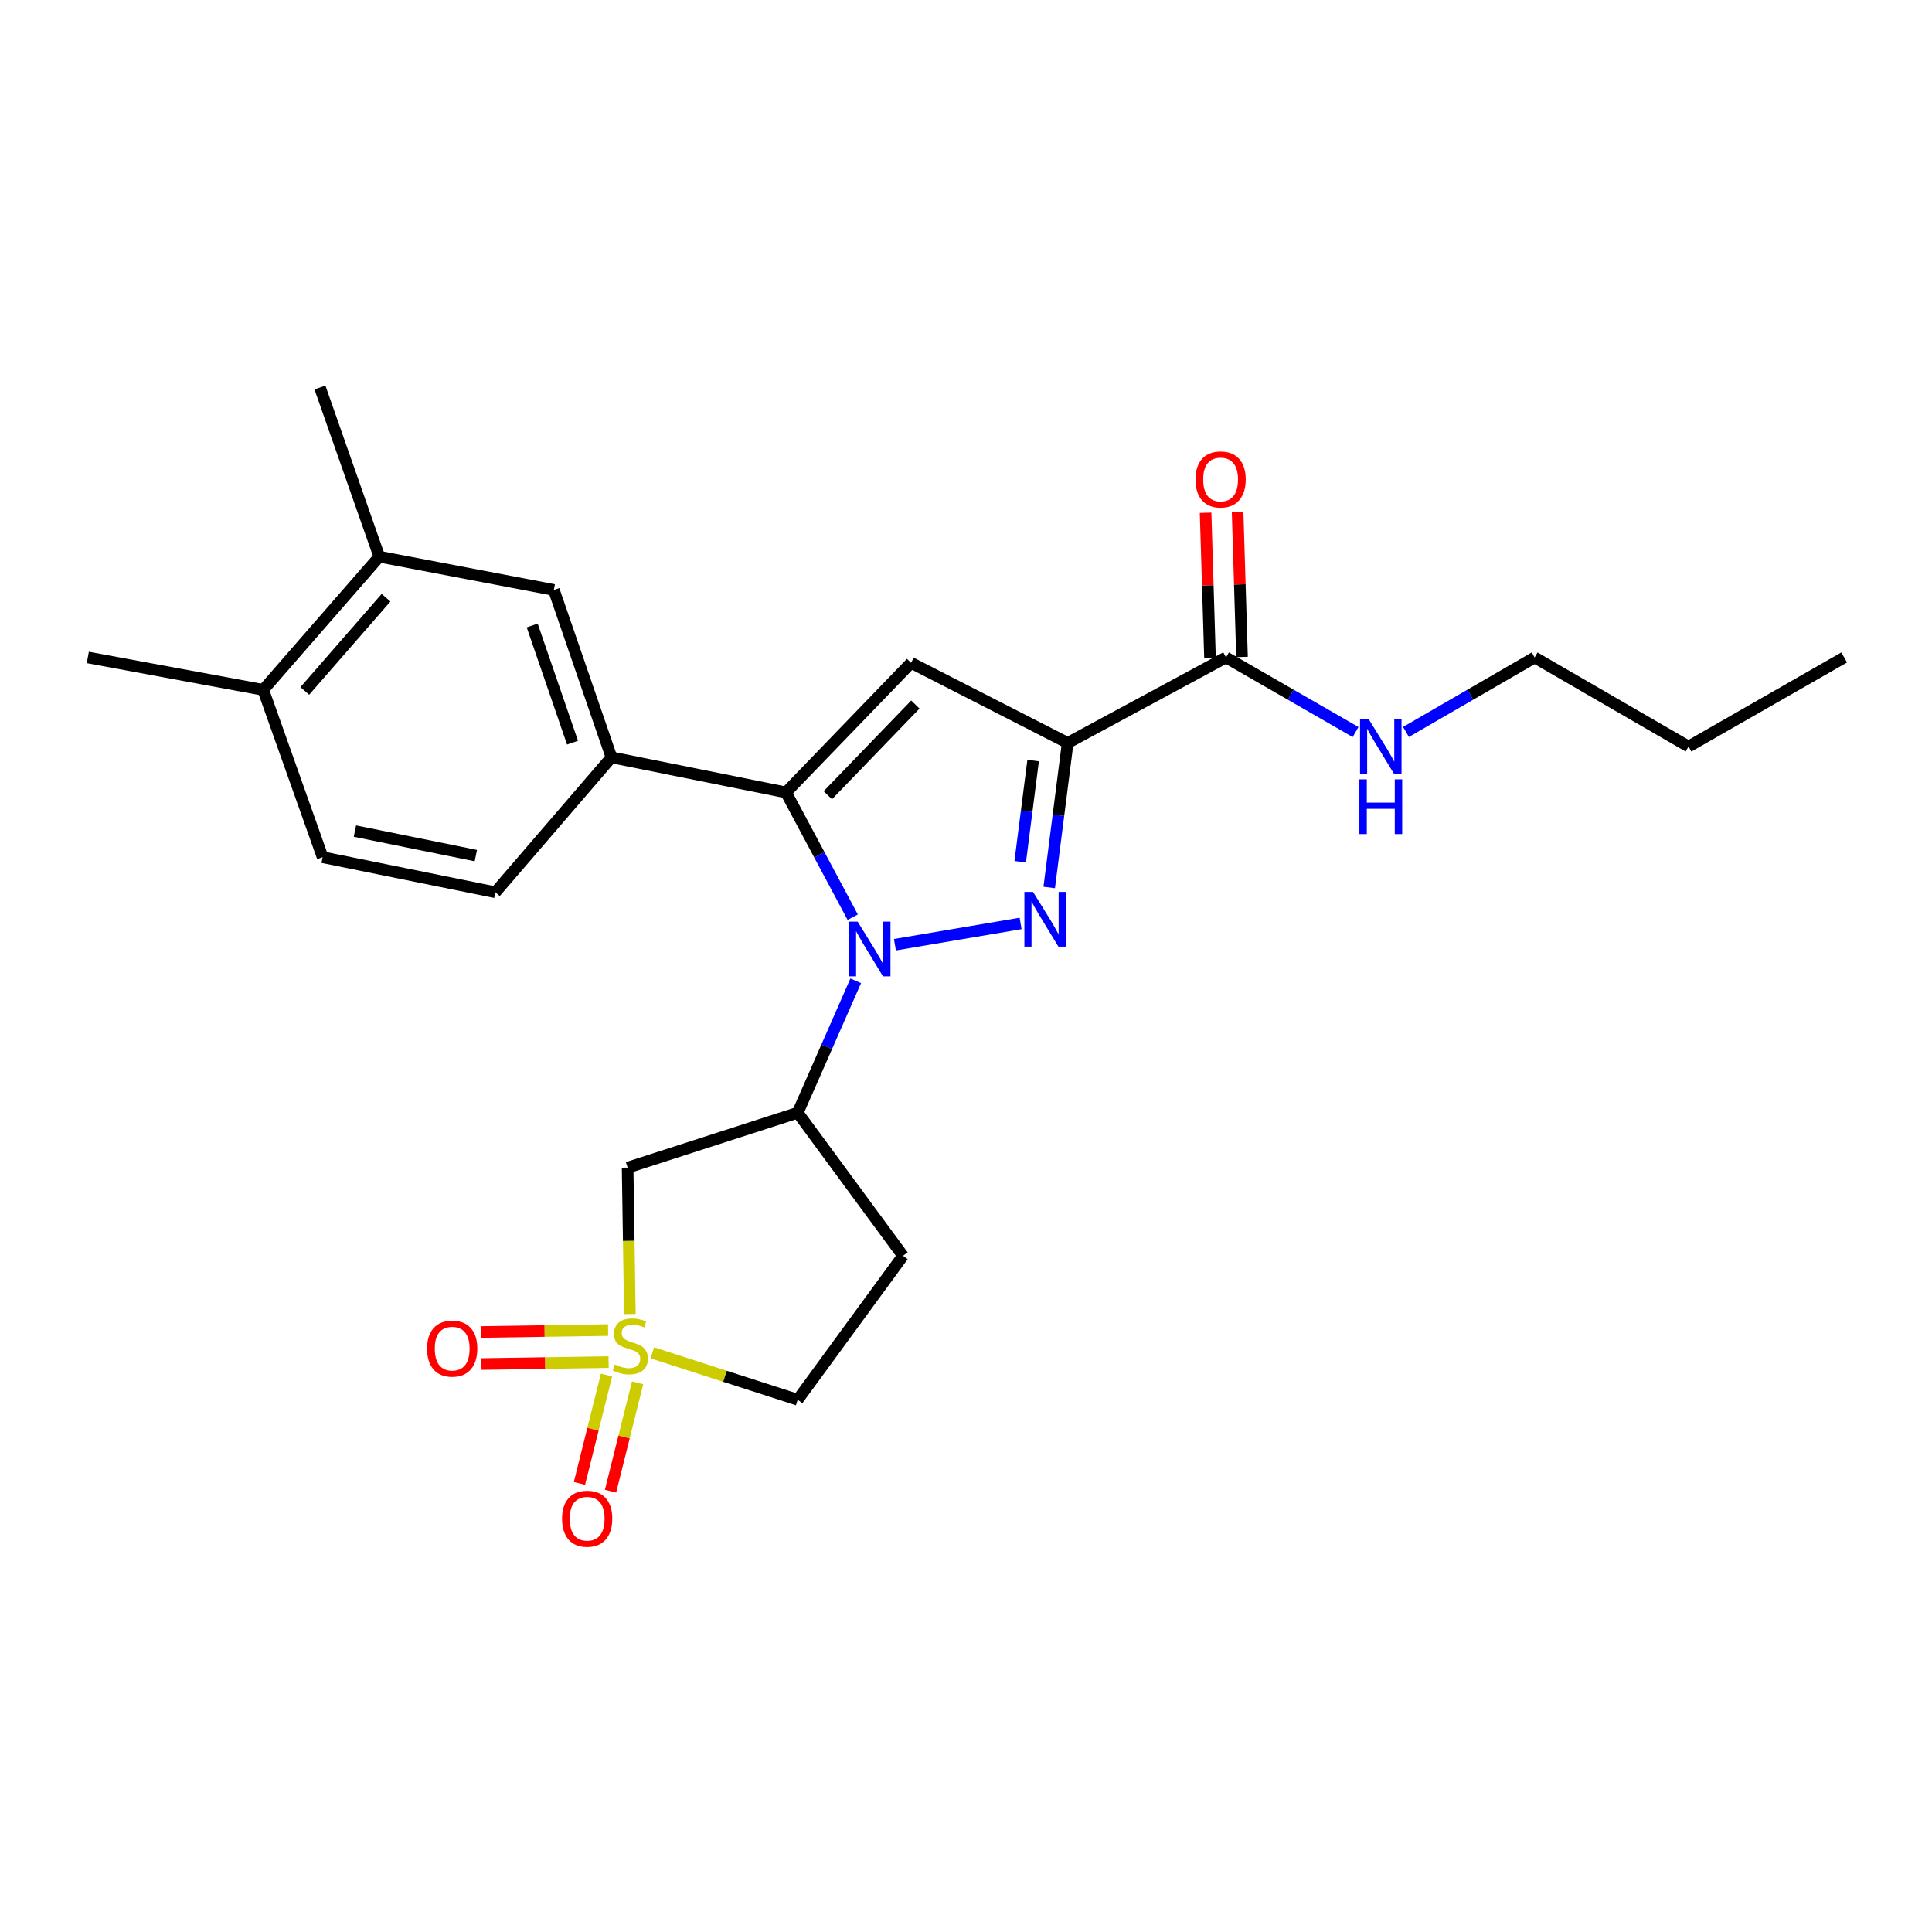 <?xml version='1.0' encoding='iso-8859-1'?>
<svg version='1.1' baseProfile='full'
              xmlns='http://www.w3.org/2000/svg'
                      xmlns:rdkit='http://www.rdkit.org/xml'
                      xmlns:xlink='http://www.w3.org/1999/xlink'
                  xml:space='preserve'
width='1000px' height='1000px' viewBox='0 0 1000 1000'>
<!-- END OF HEADER -->
<rect style='opacity:1.0;fill:#FFFFFF;stroke:none' width='1000' height='1000' x='0' y='0'> </rect>
<path class='bond-0' d='M 463.211,488.991 L 528.257,477.976' style='fill:none;fill-rule:evenodd;stroke:#0000FF;stroke-width:6px;stroke-linecap:butt;stroke-linejoin:miter;stroke-opacity:1' />
<path class='bond-2' d='M 441.368,474.742 L 424.1,442.449' style='fill:none;fill-rule:evenodd;stroke:#0000FF;stroke-width:6px;stroke-linecap:butt;stroke-linejoin:miter;stroke-opacity:1' />
<path class='bond-2' d='M 424.1,442.449 L 406.832,410.155' style='fill:none;fill-rule:evenodd;stroke:#000000;stroke-width:6px;stroke-linecap:butt;stroke-linejoin:miter;stroke-opacity:1' />
<path class='bond-5' d='M 442.922,507.674 L 427.908,541.811' style='fill:none;fill-rule:evenodd;stroke:#0000FF;stroke-width:6px;stroke-linecap:butt;stroke-linejoin:miter;stroke-opacity:1' />
<path class='bond-5' d='M 427.908,541.811 L 412.894,575.947' style='fill:none;fill-rule:evenodd;stroke:#000000;stroke-width:6px;stroke-linecap:butt;stroke-linejoin:miter;stroke-opacity:1' />
<path class='bond-1' d='M 543.072,459.363 L 547.852,421.954' style='fill:none;fill-rule:evenodd;stroke:#0000FF;stroke-width:6px;stroke-linecap:butt;stroke-linejoin:miter;stroke-opacity:1' />
<path class='bond-1' d='M 547.852,421.954 L 552.632,384.544' style='fill:none;fill-rule:evenodd;stroke:#000000;stroke-width:6px;stroke-linecap:butt;stroke-linejoin:miter;stroke-opacity:1' />
<path class='bond-1' d='M 528.057,446.038 L 531.403,419.852' style='fill:none;fill-rule:evenodd;stroke:#0000FF;stroke-width:6px;stroke-linecap:butt;stroke-linejoin:miter;stroke-opacity:1' />
<path class='bond-1' d='M 531.403,419.852 L 534.749,393.665' style='fill:none;fill-rule:evenodd;stroke:#000000;stroke-width:6px;stroke-linecap:butt;stroke-linejoin:miter;stroke-opacity:1' />
<path class='bond-8' d='M 552.632,384.544 L 634.579,340.296' style='fill:none;fill-rule:evenodd;stroke:#000000;stroke-width:6px;stroke-linecap:butt;stroke-linejoin:miter;stroke-opacity:1' />
<path class='bond-25' d='M 552.632,384.544 L 471.579,343.087' style='fill:none;fill-rule:evenodd;stroke:#000000;stroke-width:6px;stroke-linecap:butt;stroke-linejoin:miter;stroke-opacity:1' />
<path class='bond-4' d='M 406.832,410.155 L 471.579,343.087' style='fill:none;fill-rule:evenodd;stroke:#000000;stroke-width:6px;stroke-linecap:butt;stroke-linejoin:miter;stroke-opacity:1' />
<path class='bond-4' d='M 428.475,411.613 L 473.797,364.665' style='fill:none;fill-rule:evenodd;stroke:#000000;stroke-width:6px;stroke-linecap:butt;stroke-linejoin:miter;stroke-opacity:1' />
<path class='bond-7' d='M 406.832,410.155 L 316.492,391.997' style='fill:none;fill-rule:evenodd;stroke:#000000;stroke-width:6px;stroke-linecap:butt;stroke-linejoin:miter;stroke-opacity:1' />
<path class='bond-3' d='M 326.016,680.135 L 325.437,642.247' style='fill:none;fill-rule:evenodd;stroke:#CCCC00;stroke-width:6px;stroke-linecap:butt;stroke-linejoin:miter;stroke-opacity:1' />
<path class='bond-3' d='M 325.437,642.247 L 324.857,604.359' style='fill:none;fill-rule:evenodd;stroke:#000000;stroke-width:6px;stroke-linecap:butt;stroke-linejoin:miter;stroke-opacity:1' />
<path class='bond-10' d='M 314.755,688.444 L 281.853,688.946' style='fill:none;fill-rule:evenodd;stroke:#CCCC00;stroke-width:6px;stroke-linecap:butt;stroke-linejoin:miter;stroke-opacity:1' />
<path class='bond-10' d='M 281.853,688.946 L 248.951,689.449' style='fill:none;fill-rule:evenodd;stroke:#FF0000;stroke-width:6px;stroke-linecap:butt;stroke-linejoin:miter;stroke-opacity:1' />
<path class='bond-10' d='M 315.008,705.024 L 282.106,705.527' style='fill:none;fill-rule:evenodd;stroke:#CCCC00;stroke-width:6px;stroke-linecap:butt;stroke-linejoin:miter;stroke-opacity:1' />
<path class='bond-10' d='M 282.106,705.527 L 249.205,706.03' style='fill:none;fill-rule:evenodd;stroke:#FF0000;stroke-width:6px;stroke-linecap:butt;stroke-linejoin:miter;stroke-opacity:1' />
<path class='bond-11' d='M 313.928,711.734 L 306.923,739.77' style='fill:none;fill-rule:evenodd;stroke:#CCCC00;stroke-width:6px;stroke-linecap:butt;stroke-linejoin:miter;stroke-opacity:1' />
<path class='bond-11' d='M 306.923,739.77 L 299.917,767.805' style='fill:none;fill-rule:evenodd;stroke:#FF0000;stroke-width:6px;stroke-linecap:butt;stroke-linejoin:miter;stroke-opacity:1' />
<path class='bond-11' d='M 330.017,715.755 L 323.011,743.79' style='fill:none;fill-rule:evenodd;stroke:#CCCC00;stroke-width:6px;stroke-linecap:butt;stroke-linejoin:miter;stroke-opacity:1' />
<path class='bond-11' d='M 323.011,743.79 L 316.005,771.825' style='fill:none;fill-rule:evenodd;stroke:#FF0000;stroke-width:6px;stroke-linecap:butt;stroke-linejoin:miter;stroke-opacity:1' />
<path class='bond-26' d='M 337.623,700.224 L 375.258,712.368' style='fill:none;fill-rule:evenodd;stroke:#CCCC00;stroke-width:6px;stroke-linecap:butt;stroke-linejoin:miter;stroke-opacity:1' />
<path class='bond-26' d='M 375.258,712.368 L 412.894,724.511' style='fill:none;fill-rule:evenodd;stroke:#000000;stroke-width:6px;stroke-linecap:butt;stroke-linejoin:miter;stroke-opacity:1' />
<path class='bond-6' d='M 412.894,575.947 L 324.857,604.359' style='fill:none;fill-rule:evenodd;stroke:#000000;stroke-width:6px;stroke-linecap:butt;stroke-linejoin:miter;stroke-opacity:1' />
<path class='bond-12' d='M 412.894,575.947 L 467.396,649.999' style='fill:none;fill-rule:evenodd;stroke:#000000;stroke-width:6px;stroke-linecap:butt;stroke-linejoin:miter;stroke-opacity:1' />
<path class='bond-9' d='M 316.492,391.997 L 286.671,305.361' style='fill:none;fill-rule:evenodd;stroke:#000000;stroke-width:6px;stroke-linecap:butt;stroke-linejoin:miter;stroke-opacity:1' />
<path class='bond-9' d='M 296.339,384.399 L 275.464,323.754' style='fill:none;fill-rule:evenodd;stroke:#000000;stroke-width:6px;stroke-linecap:butt;stroke-linejoin:miter;stroke-opacity:1' />
<path class='bond-15' d='M 316.492,391.997 L 256.407,461.839' style='fill:none;fill-rule:evenodd;stroke:#000000;stroke-width:6px;stroke-linecap:butt;stroke-linejoin:miter;stroke-opacity:1' />
<path class='bond-17' d='M 642.867,340.044 L 641.726,302.472' style='fill:none;fill-rule:evenodd;stroke:#000000;stroke-width:6px;stroke-linecap:butt;stroke-linejoin:miter;stroke-opacity:1' />
<path class='bond-17' d='M 641.726,302.472 L 640.584,264.9' style='fill:none;fill-rule:evenodd;stroke:#FF0000;stroke-width:6px;stroke-linecap:butt;stroke-linejoin:miter;stroke-opacity:1' />
<path class='bond-17' d='M 626.292,340.547 L 625.15,302.975' style='fill:none;fill-rule:evenodd;stroke:#000000;stroke-width:6px;stroke-linecap:butt;stroke-linejoin:miter;stroke-opacity:1' />
<path class='bond-17' d='M 625.15,302.975 L 624.009,265.404' style='fill:none;fill-rule:evenodd;stroke:#FF0000;stroke-width:6px;stroke-linecap:butt;stroke-linejoin:miter;stroke-opacity:1' />
<path class='bond-19' d='M 634.579,340.296 L 668.111,359.595' style='fill:none;fill-rule:evenodd;stroke:#000000;stroke-width:6px;stroke-linecap:butt;stroke-linejoin:miter;stroke-opacity:1' />
<path class='bond-19' d='M 668.111,359.595 L 701.642,378.894' style='fill:none;fill-rule:evenodd;stroke:#0000FF;stroke-width:6px;stroke-linecap:butt;stroke-linejoin:miter;stroke-opacity:1' />
<path class='bond-13' d='M 286.671,305.361 L 196.331,288.133' style='fill:none;fill-rule:evenodd;stroke:#000000;stroke-width:6px;stroke-linecap:butt;stroke-linejoin:miter;stroke-opacity:1' />
<path class='bond-14' d='M 467.396,649.999 L 412.894,724.511' style='fill:none;fill-rule:evenodd;stroke:#000000;stroke-width:6px;stroke-linecap:butt;stroke-linejoin:miter;stroke-opacity:1' />
<path class='bond-20' d='M 196.331,288.133 L 165.607,200.585' style='fill:none;fill-rule:evenodd;stroke:#000000;stroke-width:6px;stroke-linecap:butt;stroke-linejoin:miter;stroke-opacity:1' />
<path class='bond-27' d='M 196.331,288.133 L 136.246,357.072' style='fill:none;fill-rule:evenodd;stroke:#000000;stroke-width:6px;stroke-linecap:butt;stroke-linejoin:miter;stroke-opacity:1' />
<path class='bond-27' d='M 199.819,309.37 L 157.76,357.627' style='fill:none;fill-rule:evenodd;stroke:#000000;stroke-width:6px;stroke-linecap:butt;stroke-linejoin:miter;stroke-opacity:1' />
<path class='bond-18' d='M 256.407,461.839 L 166.998,443.699' style='fill:none;fill-rule:evenodd;stroke:#000000;stroke-width:6px;stroke-linecap:butt;stroke-linejoin:miter;stroke-opacity:1' />
<path class='bond-18' d='M 246.293,442.866 L 183.706,430.168' style='fill:none;fill-rule:evenodd;stroke:#000000;stroke-width:6px;stroke-linecap:butt;stroke-linejoin:miter;stroke-opacity:1' />
<path class='bond-16' d='M 136.246,357.072 L 166.998,443.699' style='fill:none;fill-rule:evenodd;stroke:#000000;stroke-width:6px;stroke-linecap:butt;stroke-linejoin:miter;stroke-opacity:1' />
<path class='bond-21' d='M 136.246,357.072 L 45.455,340.296' style='fill:none;fill-rule:evenodd;stroke:#000000;stroke-width:6px;stroke-linecap:butt;stroke-linejoin:miter;stroke-opacity:1' />
<path class='bond-22' d='M 727.733,378.854 L 761.026,359.575' style='fill:none;fill-rule:evenodd;stroke:#0000FF;stroke-width:6px;stroke-linecap:butt;stroke-linejoin:miter;stroke-opacity:1' />
<path class='bond-22' d='M 761.026,359.575 L 794.318,340.296' style='fill:none;fill-rule:evenodd;stroke:#000000;stroke-width:6px;stroke-linecap:butt;stroke-linejoin:miter;stroke-opacity:1' />
<path class='bond-23' d='M 794.318,340.296 L 873.98,386.405' style='fill:none;fill-rule:evenodd;stroke:#000000;stroke-width:6px;stroke-linecap:butt;stroke-linejoin:miter;stroke-opacity:1' />
<path class='bond-24' d='M 873.98,386.405 L 954.545,340.296' style='fill:none;fill-rule:evenodd;stroke:#000000;stroke-width:6px;stroke-linecap:butt;stroke-linejoin:miter;stroke-opacity:1' />
<path  class='atom-0' d='M 443.909 477.04
L 453.189 492.04
Q 454.109 493.52, 455.589 496.2
Q 457.069 498.88, 457.149 499.04
L 457.149 477.04
L 460.909 477.04
L 460.909 505.36
L 457.029 505.36
L 447.069 488.96
Q 445.909 487.04, 444.669 484.84
Q 443.469 482.64, 443.109 481.96
L 443.109 505.36
L 439.429 505.36
L 439.429 477.04
L 443.909 477.04
' fill='#0000FF'/>
<path  class='atom-1' d='M 534.709 461.664
L 543.989 476.664
Q 544.909 478.144, 546.389 480.824
Q 547.869 483.504, 547.949 483.664
L 547.949 461.664
L 551.709 461.664
L 551.709 489.984
L 547.829 489.984
L 537.869 473.584
Q 536.709 471.664, 535.469 469.464
Q 534.269 467.264, 533.909 466.584
L 533.909 489.984
L 530.229 489.984
L 530.229 461.664
L 534.709 461.664
' fill='#0000FF'/>
<path  class='atom-4' d='M 318.267 706.28
Q 318.587 706.4, 319.907 706.96
Q 321.227 707.52, 322.667 707.88
Q 324.147 708.2, 325.587 708.2
Q 328.267 708.2, 329.827 706.92
Q 331.387 705.6, 331.387 703.32
Q 331.387 701.76, 330.587 700.8
Q 329.827 699.84, 328.627 699.32
Q 327.427 698.8, 325.427 698.2
Q 322.907 697.44, 321.387 696.72
Q 319.907 696, 318.827 694.48
Q 317.787 692.96, 317.787 690.4
Q 317.787 686.84, 320.187 684.64
Q 322.627 682.44, 327.427 682.44
Q 330.707 682.44, 334.427 684
L 333.507 687.08
Q 330.107 685.68, 327.547 685.68
Q 324.787 685.68, 323.267 686.84
Q 321.747 687.96, 321.787 689.92
Q 321.787 691.44, 322.547 692.36
Q 323.347 693.28, 324.467 693.8
Q 325.627 694.32, 327.547 694.92
Q 330.107 695.72, 331.627 696.52
Q 333.147 697.32, 334.227 698.96
Q 335.347 700.56, 335.347 703.32
Q 335.347 707.24, 332.707 709.36
Q 330.107 711.44, 325.747 711.44
Q 323.227 711.44, 321.307 710.88
Q 319.427 710.36, 317.187 709.44
L 318.267 706.28
' fill='#CCCC00'/>
<path  class='atom-11' d='M 221.057 698.049
Q 221.057 691.249, 224.417 687.449
Q 227.777 683.649, 234.057 683.649
Q 240.337 683.649, 243.697 687.449
Q 247.057 691.249, 247.057 698.049
Q 247.057 704.929, 243.657 708.849
Q 240.257 712.729, 234.057 712.729
Q 227.817 712.729, 224.417 708.849
Q 221.057 704.969, 221.057 698.049
M 234.057 709.529
Q 238.377 709.529, 240.697 706.649
Q 243.057 703.729, 243.057 698.049
Q 243.057 692.489, 240.697 689.689
Q 238.377 686.849, 234.057 686.849
Q 229.737 686.849, 227.377 689.649
Q 225.057 692.449, 225.057 698.049
Q 225.057 703.769, 227.377 706.649
Q 229.737 709.529, 234.057 709.529
' fill='#FF0000'/>
<path  class='atom-12' d='M 290.917 786.077
Q 290.917 779.277, 294.277 775.477
Q 297.637 771.677, 303.917 771.677
Q 310.197 771.677, 313.557 775.477
Q 316.917 779.277, 316.917 786.077
Q 316.917 792.957, 313.517 796.877
Q 310.117 800.757, 303.917 800.757
Q 297.677 800.757, 294.277 796.877
Q 290.917 792.997, 290.917 786.077
M 303.917 797.557
Q 308.237 797.557, 310.557 794.677
Q 312.917 791.757, 312.917 786.077
Q 312.917 780.517, 310.557 777.717
Q 308.237 774.877, 303.917 774.877
Q 299.597 774.877, 297.237 777.677
Q 294.917 780.477, 294.917 786.077
Q 294.917 791.797, 297.237 794.677
Q 299.597 797.557, 303.917 797.557
' fill='#FF0000'/>
<path  class='atom-18' d='M 618.778 248.166
Q 618.778 241.366, 622.138 237.566
Q 625.498 233.766, 631.778 233.766
Q 638.058 233.766, 641.418 237.566
Q 644.778 241.366, 644.778 248.166
Q 644.778 255.046, 641.378 258.966
Q 637.978 262.846, 631.778 262.846
Q 625.538 262.846, 622.138 258.966
Q 618.778 255.086, 618.778 248.166
M 631.778 259.646
Q 636.098 259.646, 638.418 256.766
Q 640.778 253.846, 640.778 248.166
Q 640.778 242.606, 638.418 239.806
Q 636.098 236.966, 631.778 236.966
Q 627.458 236.966, 625.098 239.766
Q 622.778 242.566, 622.778 248.166
Q 622.778 253.886, 625.098 256.766
Q 627.458 259.646, 631.778 259.646
' fill='#FF0000'/>
<path  class='atom-20' d='M 708.433 372.245
L 717.713 387.245
Q 718.633 388.725, 720.113 391.405
Q 721.593 394.085, 721.673 394.245
L 721.673 372.245
L 725.433 372.245
L 725.433 400.565
L 721.553 400.565
L 711.593 384.165
Q 710.433 382.245, 709.193 380.045
Q 707.993 377.845, 707.633 377.165
L 707.633 400.565
L 703.953 400.565
L 703.953 372.245
L 708.433 372.245
' fill='#0000FF'/>
<path  class='atom-20' d='M 703.613 403.397
L 707.453 403.397
L 707.453 415.437
L 721.933 415.437
L 721.933 403.397
L 725.773 403.397
L 725.773 431.717
L 721.933 431.717
L 721.933 418.637
L 707.453 418.637
L 707.453 431.717
L 703.613 431.717
L 703.613 403.397
' fill='#0000FF'/>
</svg>
